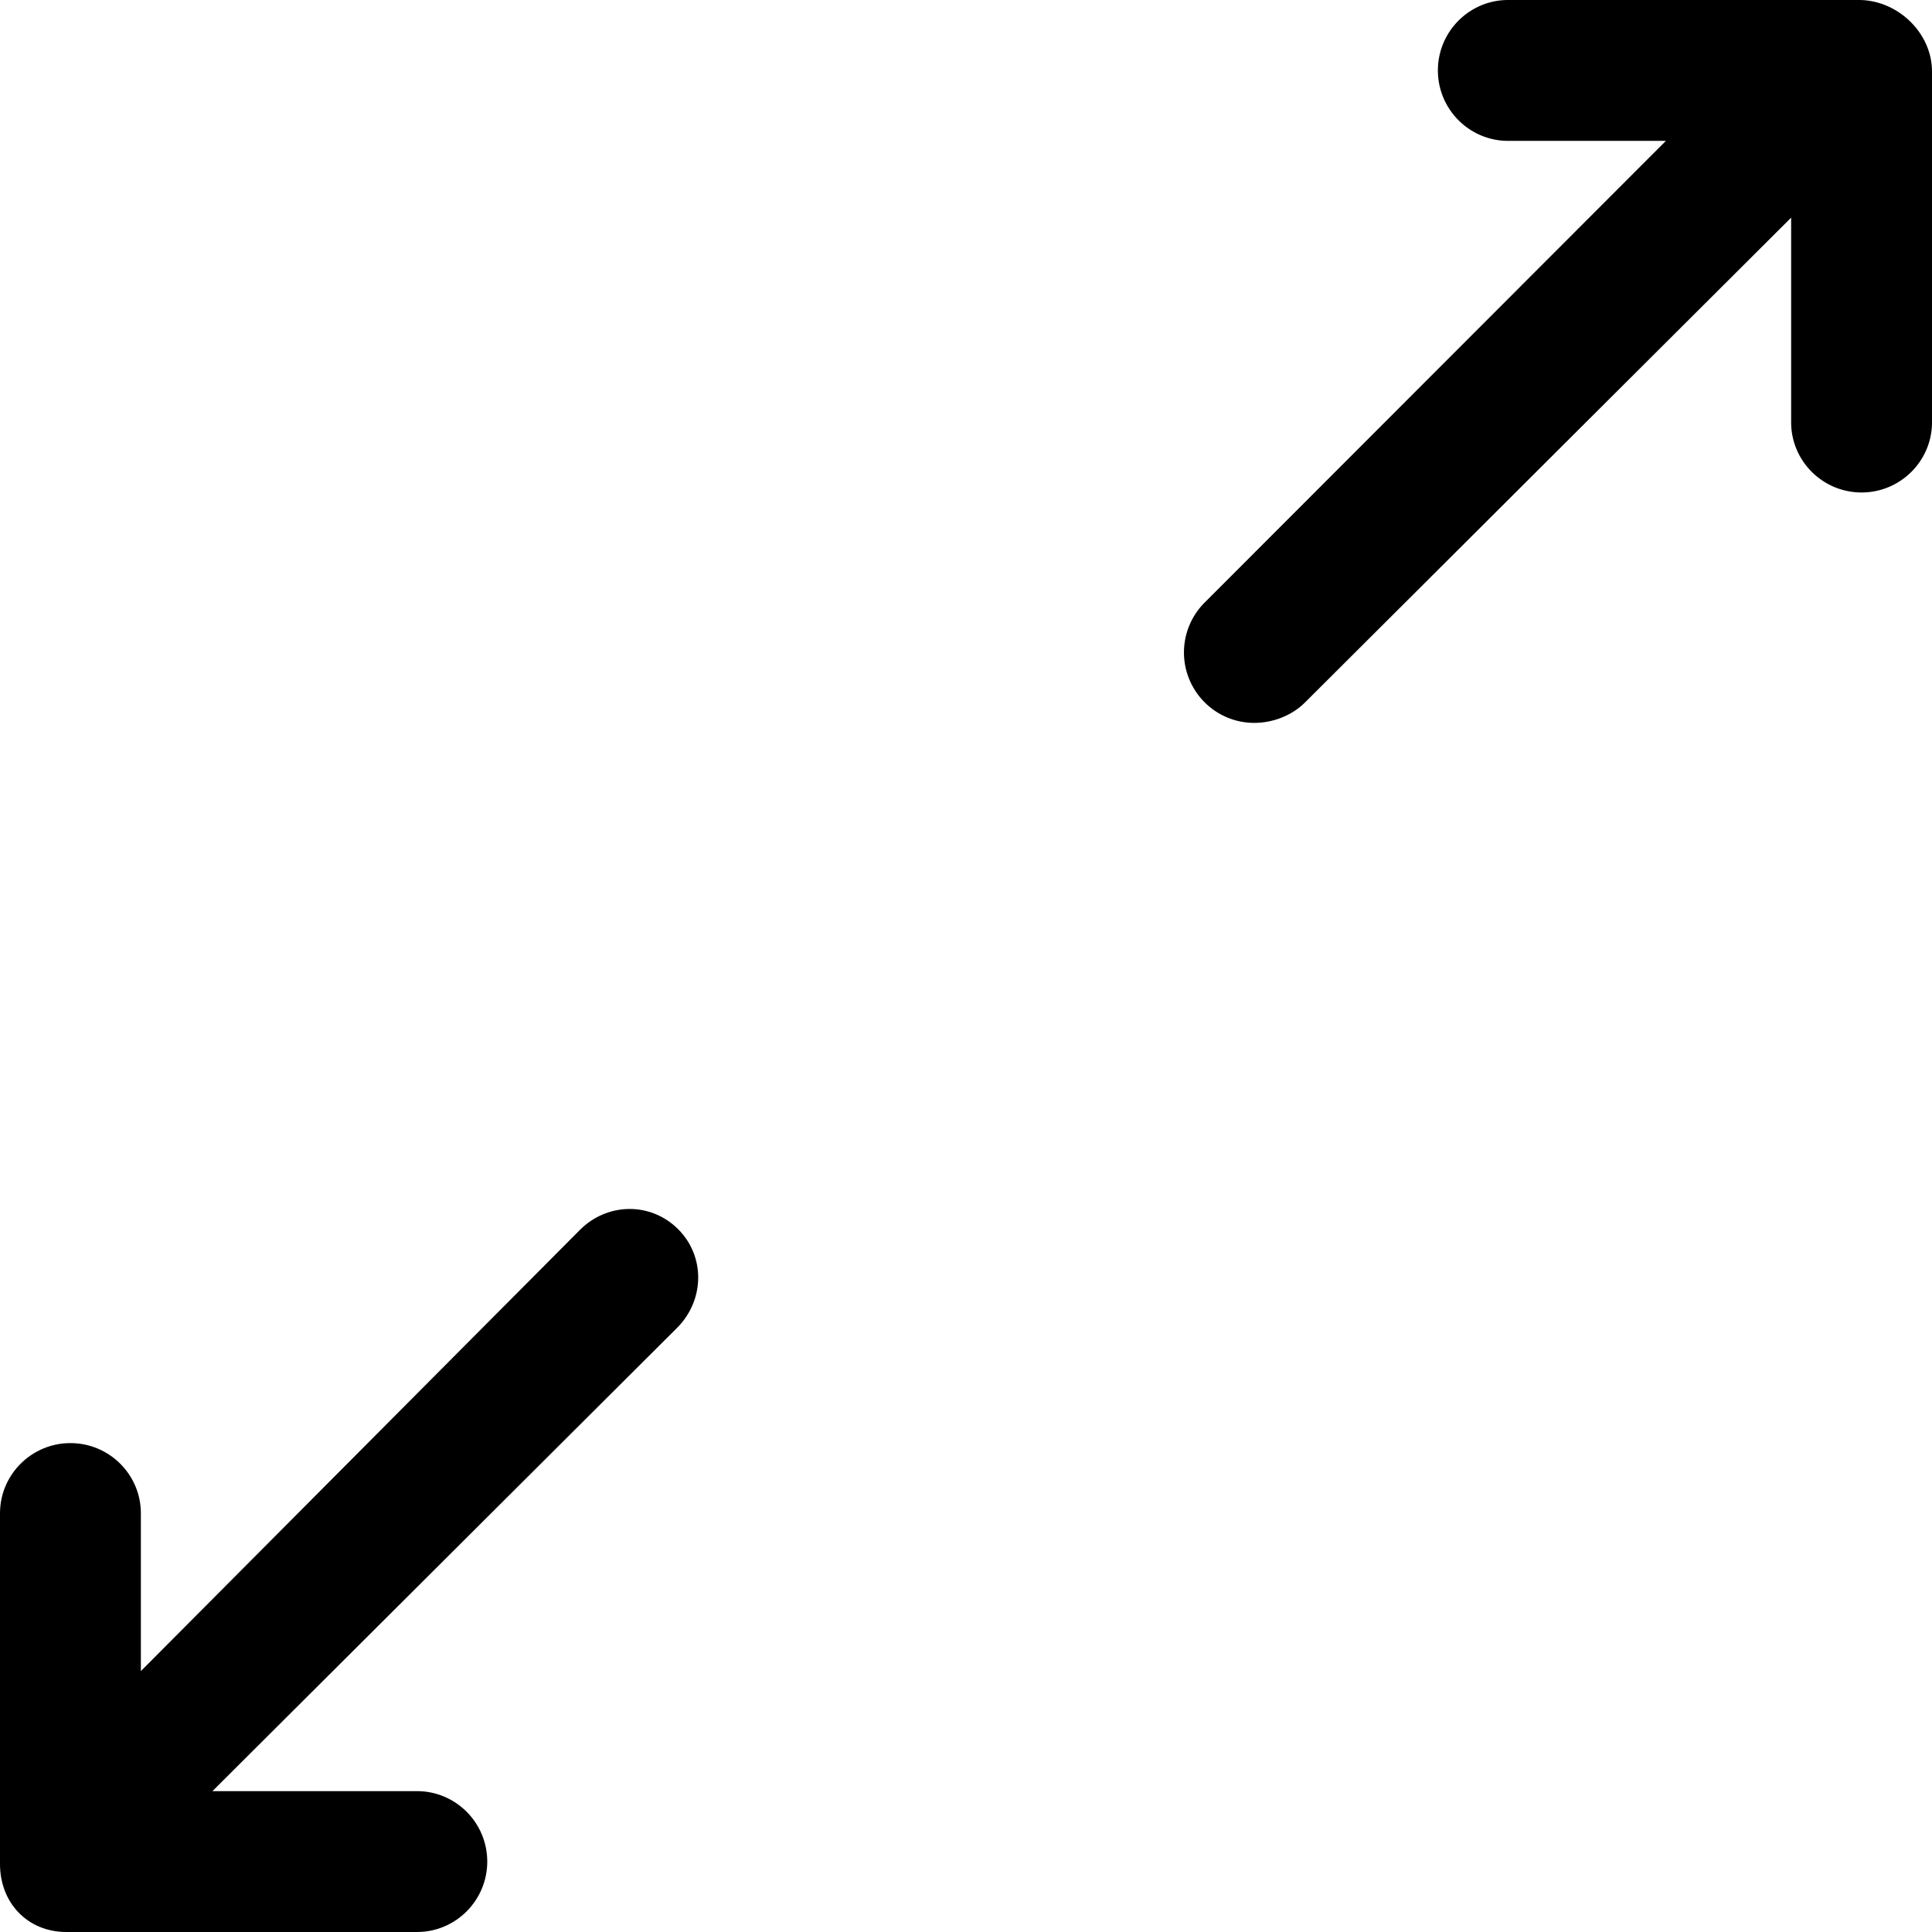 <svg preserveAspectRatio="none" data-bbox="19.917 19.916 160.166 160.168" viewBox="19.917 19.916 160.166 160.168" height="200" width="200" xmlns="http://www.w3.org/2000/svg" data-type="shape" role="presentation" aria-hidden="true" aria-label="">
    <g>
        <path d="M67.996 121.876l-36.401 36.578v-13.08c0-3.215-2.624-5.821-5.839-5.821s-5.839 2.606-5.839 5.821v29.075c0 3.215 2.285 5.635 5.5 5.635H54.49c3.215 0 5.821-2.624 5.821-5.839s-2.606-5.839-5.821-5.839H37.529l38.52-38.408c2.273-2.274 2.362-5.904.089-8.176-2.274-2.276-5.87-2.219-8.142.054z"></path>
        <path d="M174.017 19.916h-29.075c-3.215 0-5.821 2.624-5.821 5.839s2.606 5.839 5.821 5.839h13.081L119.775 69.88a5.843 5.843 0 0 0-.001 8.251 5.811 5.811 0 0 0 4.117 1.714c1.489 0 3.084-.564 4.22-1.7l40.294-40.185v16.962c0 3.215 2.624 5.821 5.839 5.821s5.839-2.606 5.839-5.821V25.849c.001-3.215-2.852-5.933-6.066-5.933z"></path>
    </g>
</svg>